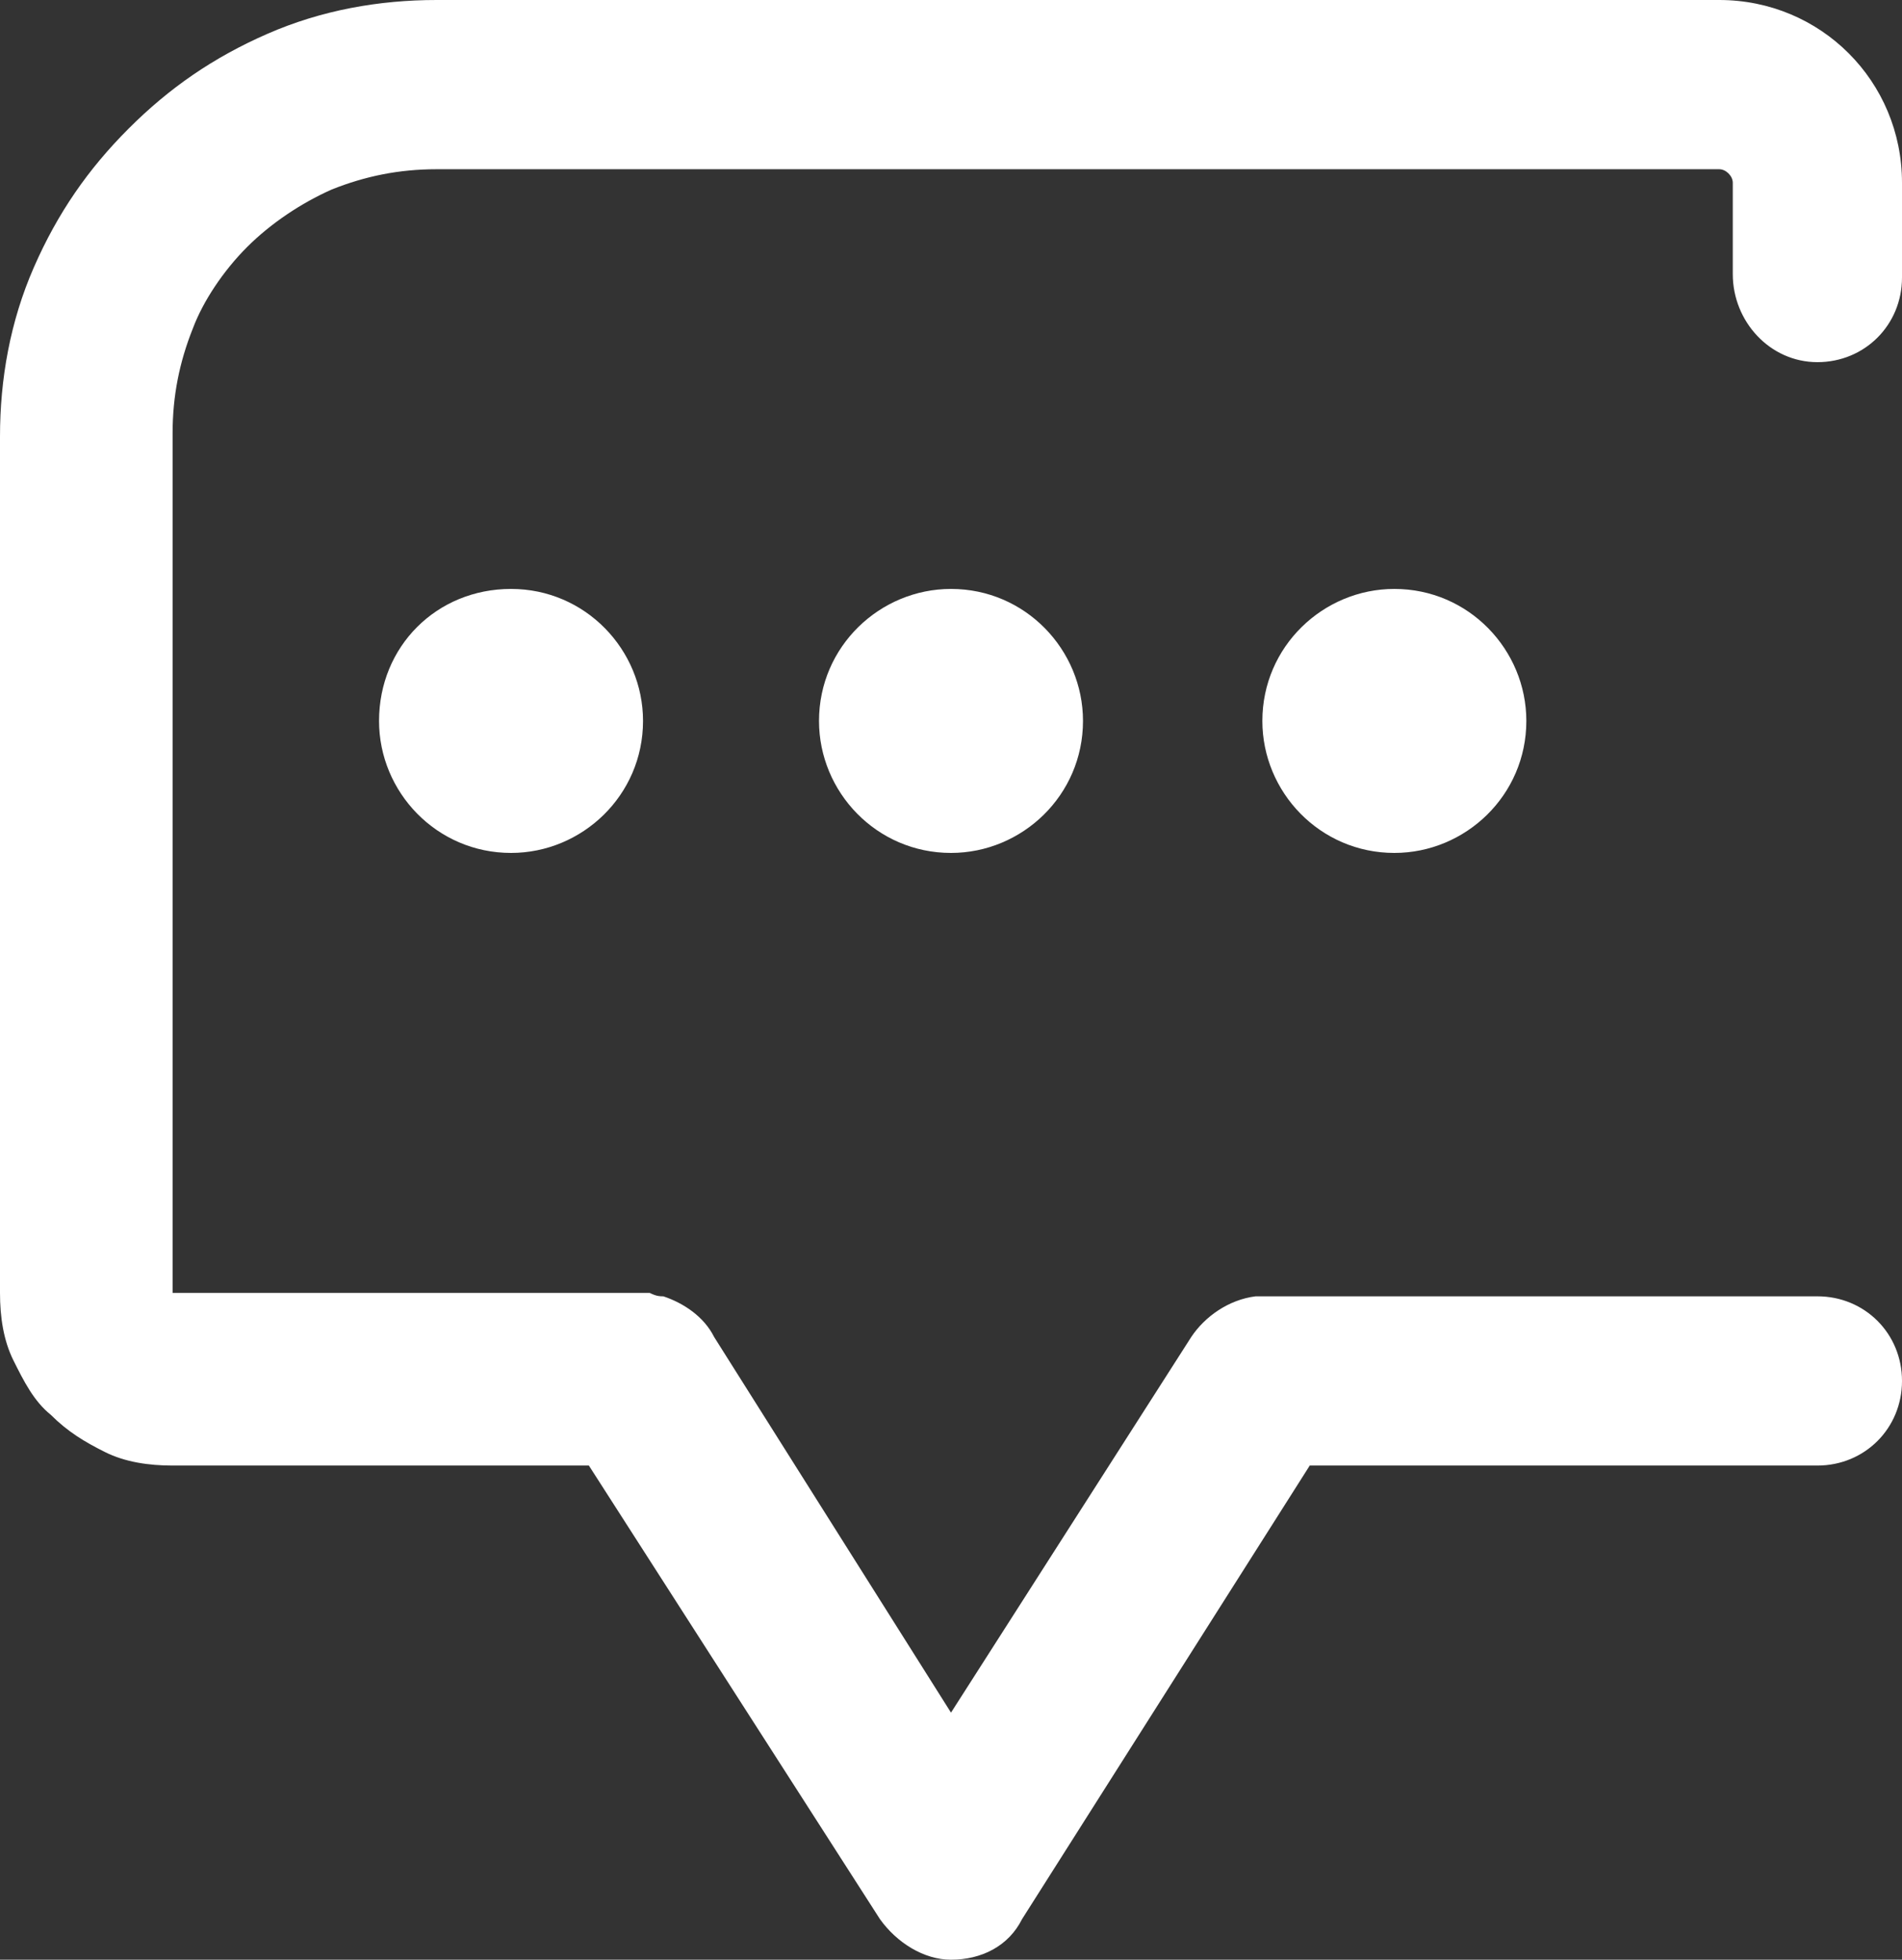 <?xml version="1.0" encoding="UTF-8"?>
<!-- Generator: Adobe Illustrator 23.0.1, SVG Export Plug-In  -->
<svg xmlns="http://www.w3.org/2000/svg" xmlns:xlink="http://www.w3.org/1999/xlink" version="1.0" x="0px" y="0px" width="56.2px" height="57.9px" viewBox="0 0 56.2 57.9" style="enable-background:new 0 0 56.2 57.9;" xml:space="preserve">
<rect x="0" y="0" width="56.2" height="57.9" fill="#333333" stroke="none"/>
<style type="text/css">
	.st0{fill:#FFFFFF;}
</style>
<defs>
</defs>
<path class="st0" d="M53.7,10.7c1.4,0,2.5-1.1,2.5-2.5V5.4c0-3-2.4-5.4-5.4-5.4H12.9c-1.7,0-3.4,0.3-5,1C6.3,1.7,5,2.6,3.8,3.8  C2.6,5,1.7,6.3,1,7.9c-0.7,1.6-1,3.3-1,5v25.3c0,0.7,0.1,1.4,0.4,2c0.3,0.6,0.6,1.2,1.1,1.6c0.5,0.5,1,0.8,1.6,1.1  c0.6,0.3,1.3,0.4,2,0.4h12.3L26,56.7c0.5,0.7,1.3,1.2,2.1,1.2h0c0.9,0,1.7-0.4,2.1-1.2l8.5-13.4h15c1.4,0,2.5-1.1,2.5-2.5  c0-1.4-1.1-2.5-2.5-2.5H37.3c0,0,0,0,0,0c-0.1,0-0.1,0-0.2,0c-0.8,0.1-1.5,0.6-1.9,1.2l-7.1,11.1l-7-11.1c-0.3-0.6-0.9-1-1.5-1.2  c0,0,0,0,0,0c-0.1,0-0.2,0-0.4-0.1c0,0-0.1,0-0.1,0c0,0-0.1,0-0.1,0H5.2l-0.1,0l0-25.4c0-1.1,0.2-2.1,0.6-3.1C6,8.9,6.6,8,7.3,7.3  C8,6.6,8.9,6,9.8,5.6c1-0.4,2-0.6,3.1-0.6h37.9c0.2,0,0.4,0.2,0.4,0.4v2.7C51.2,9.5,52.3,10.7,53.7,10.7"></path>
<path class="st0" d="M11.2,21.3c0,2.1,1.7,3.9,3.9,3.9c2.1,0,3.9-1.7,3.9-3.9c0-2.1-1.7-3.9-3.9-3.9C12.9,17.4,11.2,19.1,11.2,21.3"></path>
<path class="st0" d="M24.2,21.3c0,2.1,1.7,3.9,3.9,3.9c2.1,0,3.9-1.7,3.9-3.9c0-2.1-1.7-3.9-3.9-3.9C26,17.4,24.2,19.1,24.2,21.3"></path>
<path class="st0" d="M37.3,21.3c0,2.1,1.7,3.9,3.9,3.9c2.1,0,3.9-1.7,3.9-3.9c0-2.1-1.7-3.9-3.9-3.9C39.1,17.4,37.3,19.1,37.3,21.3"></path>
</svg>
